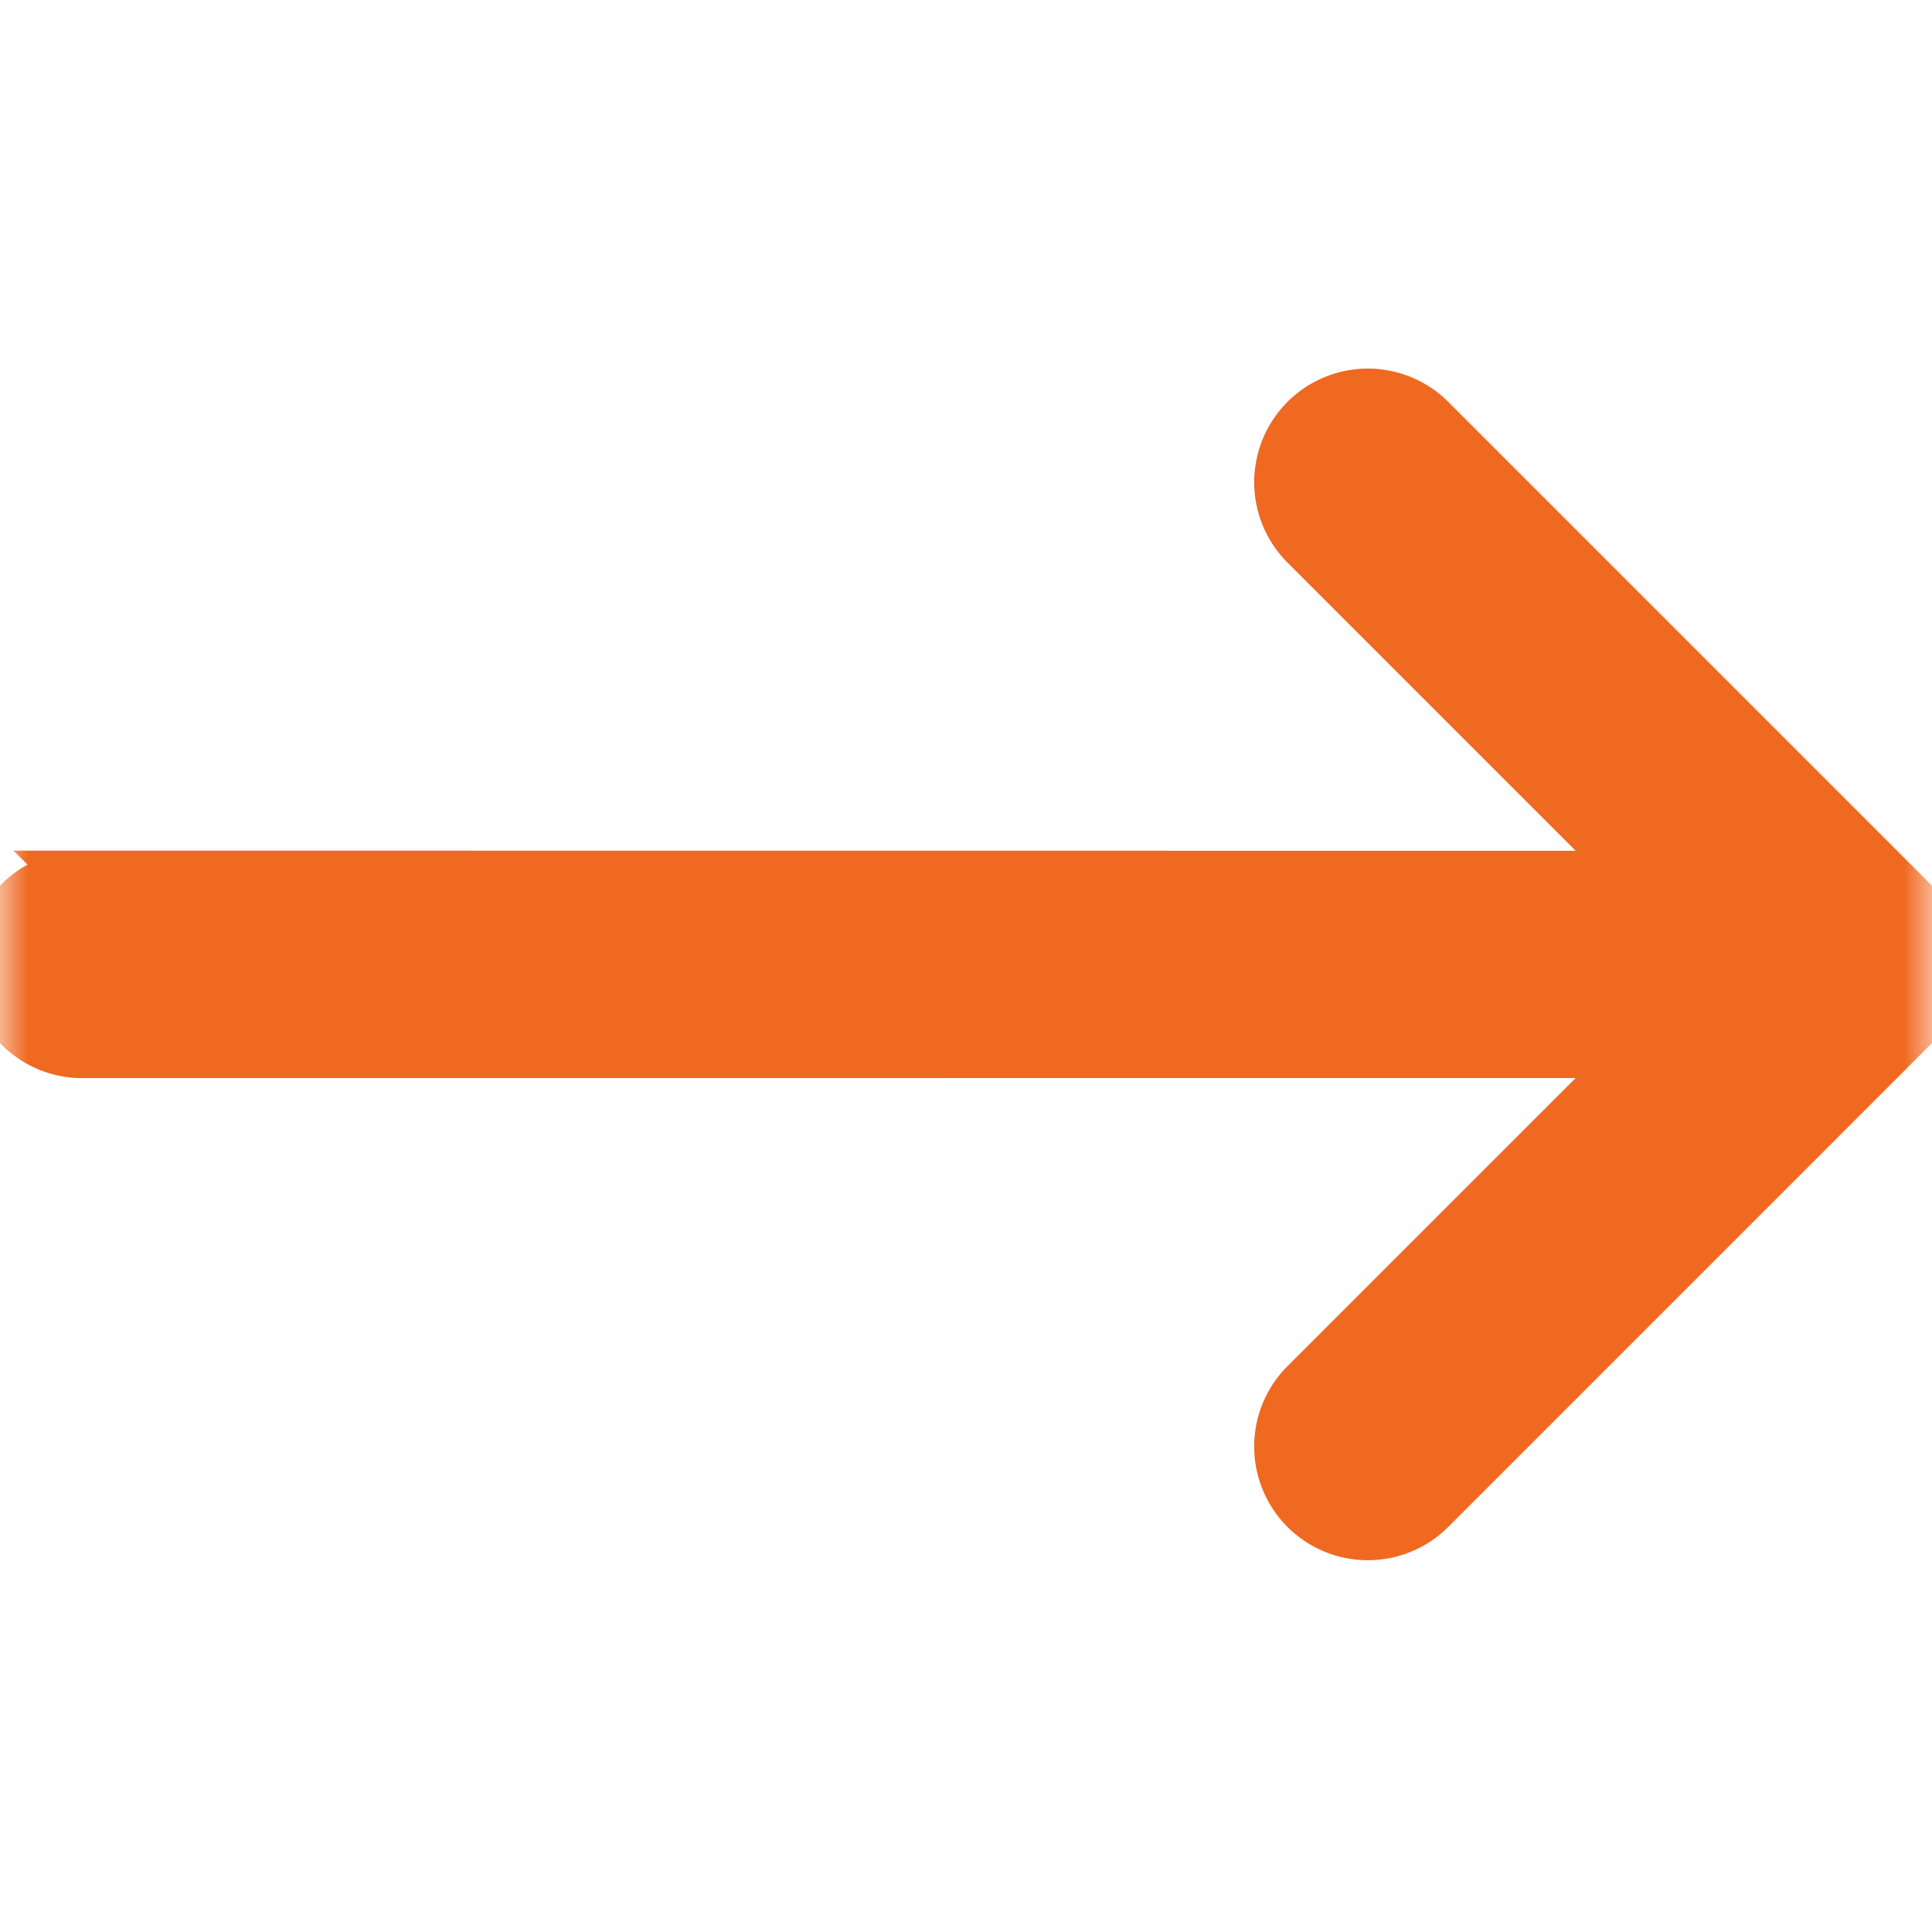 <svg width="34" height="34" fill="none" xmlns="http://www.w3.org/2000/svg"><mask id="mask0_280_363" style="mask-type:luminance" maskUnits="userSpaceOnUse" x="0" y="0" width="34" height="34"><path d="M34 0H0v33.943h34V0z" fill="#fff"/></mask><g mask="url(#mask0_280_363)"><path d="M28.936 18.472l-5.925 5.924a1.5 1.5 0 002.122 2.122l8.485-8.486a1.5 1.5 0 000-2.121l-8.485-8.485a1.5 1.5 0 10-2.122 2.121l5.925 5.925-27.491-.002a1.5 1.5 0 100 3.003l27.491-.001z" fill="#F06921" stroke="#F06921"/></g></svg>